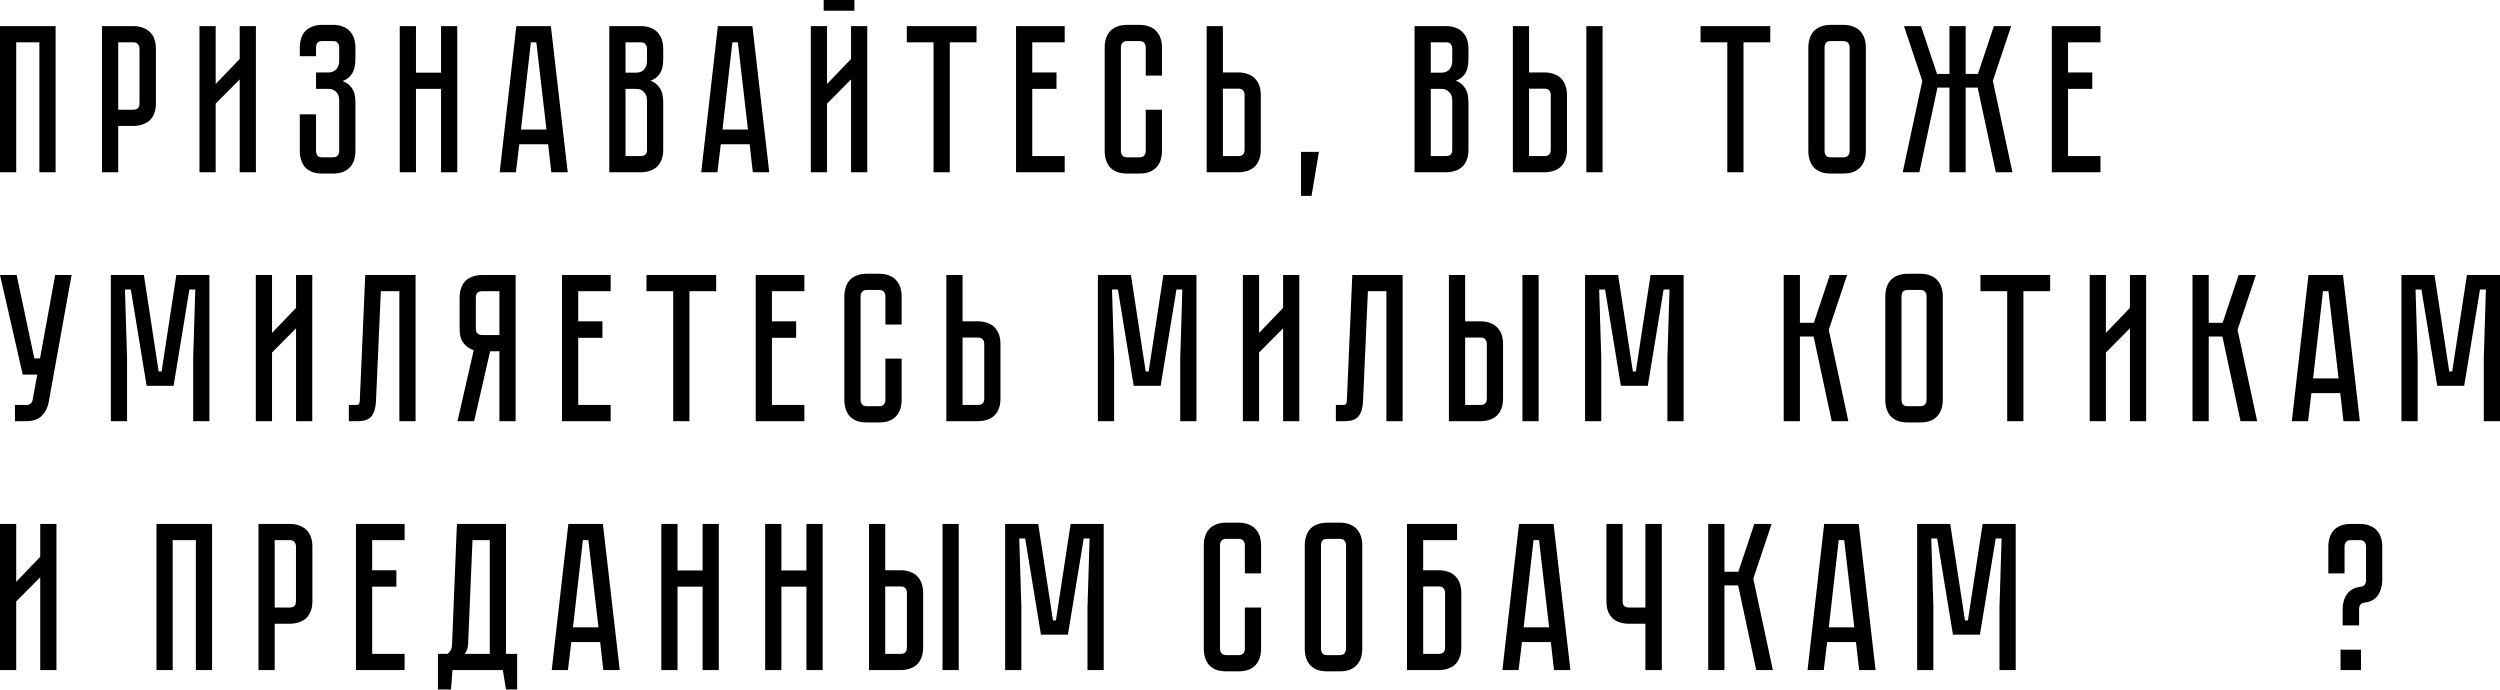 <?xml version="1.0" encoding="UTF-8"?> <svg xmlns="http://www.w3.org/2000/svg" width="2612" height="721" viewBox="0 0 2612 721" fill="none"> <path d="M58.091 27.285V179.994H41.148V44.228H16.943V179.994H0V27.285H58.091ZM162.896 108.04C162.896 112.294 162.236 115.962 160.916 119.042C159.742 121.976 158.055 124.397 155.855 126.304C153.654 128.064 151.087 129.384 148.153 130.264C145.366 131.145 142.359 131.585 139.131 131.585H123.508V179.994H106.565V27.285H139.131C143.386 27.285 146.98 27.945 149.913 29.265C152.994 30.439 155.488 32.126 157.395 34.326C159.302 36.38 160.695 38.874 161.576 41.808C162.456 44.595 162.896 47.602 162.896 50.83V108.04ZM145.733 50.83C145.733 49.069 145.219 47.529 144.192 46.209C143.312 44.888 141.625 44.228 139.131 44.228H123.508V114.641H139.131C141.038 114.641 142.579 114.201 143.752 113.321C145.073 112.294 145.733 110.534 145.733 108.04V50.83ZM250.431 179.994V82.956L225.346 108.26V179.994H208.403V27.285H225.346V87.796L250.431 61.611V27.285H267.374V179.994H250.431ZM347.796 25.965C352.05 25.965 355.644 26.625 358.578 27.945C361.658 29.119 364.079 30.806 365.839 33.006C367.746 35.06 369.14 37.554 370.02 40.488C370.9 43.275 371.34 46.282 371.34 49.509V61.611C371.34 68.359 370.093 73.567 367.6 77.234C365.253 80.755 362.025 83.249 357.918 84.716C362.025 86.183 365.253 88.603 367.6 91.977C370.093 95.204 371.34 100.192 371.34 106.94V157.77C371.34 160.997 370.9 164.077 370.02 167.011C369.14 169.798 367.746 172.292 365.839 174.493C364.079 176.546 361.658 178.233 358.578 179.554C355.644 180.727 352.05 181.314 347.796 181.314H336.794C332.54 181.314 328.872 180.727 325.792 179.554C322.858 178.233 320.437 176.546 318.53 174.493C316.77 172.292 315.45 169.798 314.57 167.011C313.689 164.077 313.249 160.997 313.249 157.77V119.482H330.193V157.77C330.193 159.53 330.633 161.07 331.513 162.39C332.54 163.711 334.3 164.371 336.794 164.371H347.796C350.29 164.371 351.977 163.711 352.857 162.39C353.884 161.07 354.397 159.53 354.397 157.77V104.96C354.397 100.999 353.297 97.992 351.097 95.938C349.043 93.884 346.476 92.857 343.395 92.857H330.193V75.694H343.395C346.476 75.694 349.043 74.667 351.097 72.614C353.297 70.56 354.397 67.553 354.397 63.592V49.509C354.397 47.749 353.884 46.209 352.857 44.888C351.977 43.568 350.29 42.908 347.796 42.908H336.794C334.3 42.908 332.54 43.568 331.513 44.888C330.633 46.209 330.193 47.749 330.193 49.509V58.751H313.249V49.509C313.249 46.282 313.689 43.275 314.57 40.488C315.45 37.554 316.77 35.06 318.53 33.006C320.437 30.806 322.858 29.119 325.792 27.945C328.872 26.625 332.54 25.965 336.794 25.965H347.796ZM460.794 75.914V27.285H477.737V179.994H460.794V92.857H434.609V179.994H417.666V27.285H434.609V75.914H460.794ZM575.992 179.994L572.692 150.728H542.546L539.026 179.994H522.082L539.466 27.285H575.552L593.156 179.994H575.992ZM544.307 135.325H570.932L560.37 44.228H554.648L544.307 135.325ZM669.385 27.285C673.639 27.285 677.233 27.945 680.167 29.265C683.247 30.439 685.668 32.126 687.428 34.326C689.335 36.38 690.729 38.874 691.609 41.808C692.489 44.595 692.929 47.602 692.929 50.83V61.611C692.929 68.506 691.682 73.714 689.188 77.234C686.841 80.608 683.687 82.956 679.726 84.276C683.687 85.743 686.841 88.237 689.188 91.757C691.682 95.131 692.929 100.265 692.929 107.16V156.449C692.929 160.703 692.269 164.371 690.949 167.451C689.775 170.385 688.088 172.806 685.888 174.713C683.834 176.473 681.34 177.793 678.406 178.673C675.619 179.554 672.612 179.994 669.385 179.994H636.598V27.285H669.385ZM675.986 104.96C675.986 101.146 674.886 98.212 672.685 96.158C670.631 93.958 668.064 92.857 664.984 92.857H653.542V163.051H669.385C671.292 163.051 672.832 162.61 674.005 161.73C675.326 160.703 675.986 158.943 675.986 156.449V104.96ZM675.986 50.83C675.986 49.069 675.472 47.529 674.445 46.209C673.565 44.888 671.878 44.228 669.385 44.228H653.542V75.914H664.984C668.064 75.914 670.631 74.887 672.685 72.834C674.886 70.633 675.986 67.626 675.986 63.812V50.83ZM786.545 179.994L783.244 150.728H753.098L749.578 179.994H732.634L750.018 27.285H786.104L803.708 179.994H786.545ZM754.859 135.325H781.484L770.922 44.228H765.201L754.859 135.325ZM892.699 -4.31619e-05V11.222H860.573V-4.31619e-05H892.699ZM889.178 179.994V82.956L864.094 108.26V179.994H847.15V27.285H864.094V87.796L889.178 61.611V27.285H906.121V179.994H889.178ZM947.433 27.285H1020.27V44.228H992.321V179.994H975.378V44.228H947.433V27.285ZM1061.57 27.285H1112.4V44.228H1078.51V75.694H1103.82V92.857H1078.51V163.051H1112.4V179.994H1061.57V27.285ZM1197.08 114.641H1214.02V157.77C1214.02 160.997 1213.58 164.077 1212.7 167.011C1211.82 169.798 1210.43 172.292 1208.52 174.493C1206.76 176.546 1204.34 178.233 1201.26 179.554C1198.32 180.727 1194.73 181.314 1190.47 181.314H1177.71C1173.46 181.314 1169.79 180.727 1166.71 179.554C1163.78 178.233 1161.36 176.546 1159.45 174.493C1157.69 172.292 1156.37 169.798 1155.49 167.011C1154.61 164.077 1154.17 160.997 1154.17 157.77V49.509C1154.17 46.282 1154.61 43.275 1155.49 40.488C1156.37 37.554 1157.69 35.06 1159.45 33.006C1161.36 30.806 1163.78 29.119 1166.71 27.945C1169.79 26.625 1173.46 25.965 1177.71 25.965H1190.47C1194.73 25.965 1198.32 26.625 1201.26 27.945C1204.34 29.119 1206.76 30.806 1208.52 33.006C1210.43 35.06 1211.82 37.554 1212.7 40.488C1213.58 43.275 1214.02 46.282 1214.02 49.509V78.995H1197.08V49.509C1197.08 47.749 1196.56 46.209 1195.54 44.888C1194.51 43.568 1192.82 42.908 1190.47 42.908H1177.71C1175.37 42.908 1173.68 43.568 1172.65 44.888C1171.62 46.209 1171.11 47.749 1171.11 49.509V157.77C1171.11 159.53 1171.62 161.07 1172.65 162.39C1173.68 163.711 1175.37 164.371 1177.71 164.371H1190.47C1192.82 164.371 1194.51 163.711 1195.54 162.39C1196.56 161.07 1197.08 159.53 1197.08 157.77V114.641ZM1317.28 156.449C1317.28 160.703 1316.62 164.371 1315.3 167.451C1314.13 170.385 1312.44 172.806 1310.24 174.713C1308.19 176.473 1305.7 177.793 1302.76 178.673C1299.97 179.554 1296.97 179.994 1293.74 179.994H1260.73V27.285H1277.68V75.694H1293.74C1297.99 75.694 1301.59 76.354 1304.52 77.674C1307.6 78.848 1310.02 80.535 1311.78 82.736C1313.69 84.789 1315.08 87.283 1315.96 90.217C1316.84 93.004 1317.28 96.011 1317.28 99.239V156.449ZM1300.34 99.239C1300.34 97.332 1299.83 95.791 1298.8 94.618C1297.92 93.297 1296.23 92.637 1293.74 92.637H1277.68V163.051H1293.74C1295.65 163.051 1297.19 162.61 1298.36 161.73C1299.68 160.703 1300.34 158.943 1300.34 156.449V99.239ZM1378.01 158.65L1370.31 204.638H1359.31V158.65H1378.01ZM1510.72 27.285C1514.97 27.285 1518.56 27.945 1521.5 29.265C1524.58 30.439 1527 32.126 1528.76 34.326C1530.67 36.38 1532.06 38.874 1532.94 41.808C1533.82 44.595 1534.26 47.602 1534.26 50.83V61.611C1534.26 68.506 1533.01 73.714 1530.52 77.234C1528.17 80.608 1525.02 82.956 1521.06 84.276C1525.02 85.743 1528.17 88.237 1530.52 91.757C1533.01 95.131 1534.26 100.265 1534.26 107.16V156.449C1534.26 160.703 1533.6 164.371 1532.28 167.451C1531.11 170.385 1529.42 172.806 1527.22 174.713C1525.17 176.473 1522.67 177.793 1519.74 178.673C1516.95 179.554 1513.94 179.994 1510.72 179.994H1477.93V27.285H1510.72ZM1517.32 104.96C1517.32 101.146 1516.22 98.212 1514.02 96.158C1511.96 93.958 1509.4 92.857 1506.32 92.857H1494.87V163.051H1510.72C1512.62 163.051 1514.16 162.61 1515.34 161.73C1516.66 160.703 1517.32 158.943 1517.32 156.449V104.96ZM1517.32 50.83C1517.32 49.069 1516.8 47.529 1515.78 46.209C1514.9 44.888 1513.21 44.228 1510.72 44.228H1494.87V75.914H1506.32C1509.4 75.914 1511.96 74.887 1514.02 72.834C1516.22 70.633 1517.32 67.626 1517.32 63.812V50.83ZM1613.63 75.694C1617.89 75.694 1621.48 76.354 1624.42 77.674C1627.5 78.848 1629.92 80.535 1631.68 82.736C1633.58 84.789 1634.98 87.283 1635.86 90.217C1636.74 93.004 1637.18 96.011 1637.18 99.239V156.449C1637.18 160.703 1636.52 164.371 1635.2 167.451C1634.02 170.385 1632.34 172.806 1630.14 174.713C1628.08 176.473 1625.59 177.793 1622.65 178.673C1619.87 179.554 1616.86 179.994 1613.63 179.994H1580.63V27.285H1597.57V75.694H1613.63ZM1620.23 99.239C1620.23 97.332 1619.72 95.791 1618.69 94.618C1617.81 93.297 1616.13 92.637 1613.63 92.637H1597.57V163.051H1613.63C1615.54 163.051 1617.08 162.61 1618.25 161.73C1619.57 160.703 1620.23 158.943 1620.23 156.449V99.239ZM1674.36 27.285V179.994H1657.42V27.285H1674.36ZM1776.73 27.285H1849.56V44.228H1821.62V179.994H1804.68V44.228H1776.73V27.285ZM1925.89 25.965C1930.14 25.965 1933.74 26.625 1936.67 27.945C1939.75 29.119 1942.17 30.806 1943.93 33.006C1945.84 35.06 1947.23 37.554 1948.12 40.488C1949 43.275 1949.44 46.282 1949.44 49.509V157.77C1949.44 160.997 1949 164.077 1948.12 167.011C1947.23 169.798 1945.84 172.292 1943.93 174.493C1942.17 176.546 1939.75 178.233 1936.67 179.554C1933.74 180.727 1930.14 181.314 1925.89 181.314H1912.91C1908.65 181.314 1904.99 180.727 1901.91 179.554C1898.97 178.233 1896.55 176.546 1894.64 174.493C1892.88 172.292 1891.56 169.798 1890.68 167.011C1889.8 164.077 1889.36 160.997 1889.36 157.77V49.509C1889.36 46.282 1889.8 43.275 1890.68 40.488C1891.56 37.554 1892.88 35.06 1894.64 33.006C1896.55 30.806 1898.97 29.119 1901.91 27.945C1904.99 26.625 1908.65 25.965 1912.91 25.965H1925.89ZM1925.89 164.371C1928.24 164.371 1929.92 163.711 1930.95 162.39C1931.98 161.07 1932.49 159.53 1932.49 157.77V49.509C1932.49 47.749 1931.98 46.209 1930.95 44.888C1929.92 43.568 1928.24 42.908 1925.89 42.908H1912.91C1910.41 42.908 1908.65 43.568 1907.63 44.888C1906.75 46.209 1906.31 47.749 1906.31 49.509V157.77C1906.31 159.53 1906.75 161.07 1907.63 162.39C1908.65 163.711 1910.41 164.371 1912.91 164.371H1925.89ZM1987.95 179.994L2008.41 84.496L1989.27 27.285H2007.09L2023.81 77.234H2036.8V27.285H2053.74V77.234H2066.5L2083.23 27.285H2101.27L2082.13 84.496L2102.59 179.994H2085.21L2066.28 91.537H2053.74V179.994H2036.8V91.537H2024.25L2005.33 179.994H1987.95ZM2143.75 27.285H2194.58V44.228H2160.7V75.694H2186V92.857H2160.7V163.051H2194.58V179.994H2143.75V27.285ZM50.83 420.459C49.803 426.033 47.382 430.727 43.568 434.542C39.901 438.209 34.547 440.043 27.505 440.043H15.623V423.099H27.505C29.412 423.099 30.879 422.659 31.906 421.779C32.933 420.899 33.593 419.872 33.886 418.699L38.947 391.413H23.765L0 287.334H17.383L35.867 374.47H41.808L57.651 287.334H74.814L50.83 420.459ZM184.238 287.334H218.785V440.043H201.841V374.03L204.042 302.517H197.881L181.378 403.076H153.212L136.709 302.517H130.548L132.749 374.03V440.043H115.805V287.334H150.352L165.755 388.113H168.835L184.238 287.334ZM309.309 440.043V343.004L284.225 368.309V440.043H267.281V287.334H284.225V347.845L309.309 321.66V287.334H326.252V440.043H309.309ZM434.205 287.334V440.043H417.262V304.277H397.898L392.837 418.919C392.544 425.96 391.004 431.241 388.216 434.762C385.576 438.282 380.735 440.043 373.694 440.043H364.452V423.099H371.493C373.254 423.099 374.354 422.879 374.794 422.439C375.381 421.852 375.747 420.679 375.894 418.919L381.615 287.334H434.205ZM538.728 287.334V440.043H521.785V366.989H512.103L495.38 440.043H477.997L494.94 365.889C490.686 364.568 487.165 362.148 484.378 358.627C481.591 355.107 480.197 350.046 480.197 343.444V310.878C480.197 307.651 480.637 304.644 481.517 301.857C482.398 298.923 483.718 296.429 485.478 294.375C487.385 292.175 489.806 290.488 492.74 289.314C495.82 287.994 499.487 287.334 503.742 287.334H538.728ZM521.785 304.277H503.742C501.248 304.277 499.487 304.937 498.461 306.257C497.58 307.578 497.14 309.118 497.14 310.878V343.444C497.14 345.792 497.8 347.479 499.121 348.505C500.441 349.532 501.981 350.046 503.742 350.046H521.785V304.277ZM587.192 287.334H638.022V304.277H604.135V335.743H629.44V352.906H604.135V423.099H638.022V440.043H587.192V287.334ZM675.441 287.334H748.274V304.277H720.329V440.043H703.386V304.277H675.441V287.334ZM789.579 287.334H840.408V304.277H806.522V335.743H831.827V352.906H806.522V423.099H840.408V440.043H789.579V287.334ZM925.085 374.69H942.028V417.818C942.028 421.046 941.588 424.126 940.707 427.06C939.827 429.847 938.434 432.341 936.527 434.542C934.766 436.595 932.346 438.282 929.265 439.602C926.331 440.776 922.737 441.363 918.483 441.363H905.721C901.467 441.363 897.799 440.776 894.719 439.602C891.785 438.282 889.365 436.595 887.457 434.542C885.697 432.341 884.377 429.847 883.497 427.06C882.617 424.126 882.176 421.046 882.176 417.818V309.558C882.176 306.331 882.617 303.324 883.497 300.536C884.377 297.602 885.697 295.109 887.457 293.055C889.365 290.855 891.785 289.168 894.719 287.994C897.799 286.674 901.467 286.014 905.721 286.014H918.483C922.737 286.014 926.331 286.674 929.265 287.994C932.346 289.168 934.766 290.855 936.527 293.055C938.434 295.109 939.827 297.602 940.707 300.536C941.588 303.324 942.028 306.331 942.028 309.558V339.044H925.085V309.558C925.085 307.798 924.571 306.257 923.544 304.937C922.517 303.617 920.83 302.957 918.483 302.957H905.721C903.374 302.957 901.687 303.617 900.66 304.937C899.633 306.257 899.12 307.798 899.12 309.558V417.818C899.12 419.579 899.633 421.119 900.66 422.439C901.687 423.759 903.374 424.42 905.721 424.42H918.483C920.83 424.42 922.517 423.759 923.544 422.439C924.571 421.119 925.085 419.579 925.085 417.818V374.69ZM1045.29 416.498C1045.29 420.752 1044.63 424.42 1043.31 427.5C1042.14 430.434 1040.45 432.855 1038.25 434.762C1036.2 436.522 1033.7 437.842 1030.77 438.722C1027.98 439.602 1024.98 440.043 1021.75 440.043H988.742V287.334H1005.69V335.743H1021.75C1026 335.743 1029.6 336.403 1032.53 337.723C1035.61 338.897 1038.03 340.584 1039.79 342.784C1041.7 344.838 1043.09 347.332 1043.97 350.266C1044.85 353.053 1045.29 356.06 1045.29 359.287V416.498ZM1028.35 359.287C1028.35 357.38 1027.84 355.84 1026.81 354.667C1025.93 353.346 1024.24 352.686 1021.75 352.686H1005.69V423.099H1021.75C1023.66 423.099 1025.2 422.659 1026.37 421.779C1027.69 420.752 1028.35 418.992 1028.35 416.498V359.287ZM1215.51 287.334H1250.06V440.043H1233.11V374.03L1235.31 302.517H1229.15L1212.65 403.076H1184.48L1167.98 302.517H1161.82L1164.02 374.03V440.043H1147.08V287.334H1181.62L1197.03 388.113H1200.11L1215.51 287.334ZM1340.58 440.043V343.004L1315.5 368.309V440.043H1298.55V287.334H1315.5V347.845L1340.58 321.66V287.334H1357.52V440.043H1340.58ZM1465.48 287.334V440.043H1448.53V304.277H1429.17L1424.11 418.919C1423.82 425.96 1422.28 431.241 1419.49 434.762C1416.85 438.282 1412.01 440.043 1404.97 440.043H1395.72V423.099H1402.77C1404.53 423.099 1405.63 422.879 1406.07 422.439C1406.65 421.852 1407.02 420.679 1407.17 418.919L1412.89 287.334H1465.48ZM1546.84 335.743C1551.09 335.743 1554.69 336.403 1557.62 337.723C1560.7 338.897 1563.12 340.584 1564.88 342.784C1566.79 344.838 1568.18 347.332 1569.06 350.266C1569.94 353.053 1570.38 356.06 1570.38 359.287V416.498C1570.38 420.752 1569.72 424.42 1568.4 427.5C1567.23 430.434 1565.54 432.855 1563.34 434.762C1561.29 436.522 1558.79 437.842 1555.86 438.722C1553.07 439.602 1550.07 440.043 1546.84 440.043H1513.83V287.334H1530.78V335.743H1546.84ZM1553.44 359.287C1553.44 357.38 1552.93 355.84 1551.9 354.667C1551.02 353.346 1549.33 352.686 1546.84 352.686H1530.78V423.099H1546.84C1548.75 423.099 1550.29 422.659 1551.46 421.779C1552.78 420.752 1553.44 418.992 1553.44 416.498V359.287ZM1607.57 287.334V440.043H1590.63V287.334H1607.57ZM1724.5 287.334H1759.05V440.043H1742.1V374.03L1744.31 302.517H1738.14L1721.64 403.076H1693.48L1676.97 302.517H1670.81L1673.01 374.03V440.043H1656.07V287.334H1690.62L1706.02 388.113H1709.1L1724.5 287.334ZM1863.61 287.334H1880.56V337.283H1895.08L1911.8 287.334H1929.84L1910.7 344.545L1931.16 440.043H1913.78L1894.86 351.586H1880.56V440.043H1863.61V287.334ZM2006.27 286.014C2010.53 286.014 2014.12 286.674 2017.06 287.994C2020.14 289.168 2022.56 290.855 2024.32 293.055C2026.23 295.109 2027.62 297.602 2028.5 300.536C2029.38 303.324 2029.82 306.331 2029.82 309.558V417.818C2029.82 421.046 2029.38 424.126 2028.5 427.06C2027.62 429.847 2026.23 432.341 2024.32 434.542C2022.56 436.595 2020.14 438.282 2017.06 439.602C2014.12 440.776 2010.53 441.363 2006.27 441.363H1993.29C1989.04 441.363 1985.37 440.776 1982.29 439.602C1979.36 438.282 1976.94 436.595 1975.03 434.542C1973.27 432.341 1971.95 429.847 1971.07 427.06C1970.19 424.126 1969.75 421.046 1969.75 417.818V309.558C1969.75 306.331 1970.19 303.324 1971.07 300.536C1971.95 297.602 1973.27 295.109 1975.03 293.055C1976.94 290.855 1979.36 289.168 1982.29 287.994C1985.37 286.674 1989.04 286.014 1993.29 286.014H2006.27ZM2006.27 424.42C2008.62 424.42 2010.31 423.759 2011.34 422.439C2012.36 421.119 2012.88 419.579 2012.88 417.818V309.558C2012.88 307.798 2012.36 306.257 2011.34 304.937C2010.31 303.617 2008.62 302.957 2006.27 302.957H1993.29C1990.8 302.957 1989.04 303.617 1988.01 304.937C1987.13 306.257 1986.69 307.798 1986.69 309.558V417.818C1986.69 419.579 1987.13 421.119 1988.01 422.439C1989.04 423.759 1990.8 424.42 1993.29 424.42H2006.27ZM2069.17 287.334H2142V304.277H2114.06V440.043H2097.12V304.277H2069.17V287.334ZM2225.34 440.043V343.004L2200.25 368.309V440.043H2183.31V287.334H2200.25V347.845L2225.34 321.66V287.334H2242.28V440.043H2225.34ZM2290.73 287.334H2307.68V337.283H2322.2L2338.92 287.334H2356.97L2337.82 344.545L2358.29 440.043H2340.9L2321.98 351.586H2307.68V440.043H2290.73V287.334ZM2448.41 440.043L2445.11 410.777H2414.97L2411.45 440.043H2394.5L2411.89 287.334H2447.97L2465.58 440.043H2448.41ZM2416.73 395.374H2443.35L2432.79 304.277H2427.07L2416.73 395.374ZM2577.45 287.334H2612V440.043H2595.06V374.03L2597.26 302.517H2591.1L2574.59 403.076H2546.43L2529.92 302.517H2523.76L2525.96 374.03V440.043H2509.02V287.334H2543.57L2558.97 388.113H2562.05L2577.45 287.334ZM42.028 700.091V603.053L16.943 628.358V700.091H0V547.383H16.943V607.894L42.028 581.709V547.383H58.971V700.091H42.028ZM221.583 547.383V700.091H204.64V564.326H180.436V700.091H163.492V547.383H221.583ZM326.388 628.138C326.388 632.392 325.728 636.059 324.408 639.14C323.234 642.074 321.547 644.494 319.347 646.401C317.147 648.162 314.579 649.482 311.646 650.362C308.858 651.242 305.851 651.682 302.624 651.682H287.001V700.091H270.058V547.383H302.624C306.878 547.383 310.472 548.043 313.406 549.363C316.486 550.537 318.98 552.224 320.887 554.424C322.794 556.478 324.188 558.972 325.068 561.905C325.948 564.693 326.388 567.7 326.388 570.927V628.138ZM309.225 570.927C309.225 569.167 308.712 567.626 307.685 566.306C306.805 564.986 305.118 564.326 302.624 564.326H287.001V634.739H302.624C304.531 634.739 306.071 634.299 307.245 633.419C308.565 632.392 309.225 630.632 309.225 628.138V570.927ZM371.896 547.383H422.725V564.326H388.839V595.792H414.144V612.955H388.839V683.148H422.725V700.091H371.896V547.383ZM540.317 683.148V720.335H528.654L525.354 700.091H472.764L471.224 720.335H457.581V683.148H467.483C470.563 681.094 472.177 677.72 472.324 673.026L477.385 547.383H528.654V683.148H540.317ZM511.711 683.148V564.326H493.668L489.047 673.686C488.754 677.5 487.58 680.654 485.526 683.148H511.711ZM630.341 700.091L627.04 670.826H596.895L593.374 700.091H576.431L593.814 547.383H629.901L647.504 700.091H630.341ZM598.655 655.423H625.28L614.718 564.326H608.997L598.655 655.423ZM734.075 596.012V547.383H751.018V700.091H734.075V612.955H707.89V700.091H690.947V547.383H707.89V596.012H734.075ZM842.574 596.012V547.383H859.517V700.091H842.574V612.955H816.389V700.091H799.446V547.383H816.389V596.012H842.574ZM940.952 595.792C945.206 595.792 948.8 596.452 951.734 597.772C954.814 598.946 957.235 600.633 958.995 602.833C960.902 604.887 962.296 607.381 963.176 610.315C964.056 613.102 964.496 616.109 964.496 619.336V676.547C964.496 680.801 963.836 684.468 962.516 687.549C961.342 690.483 959.655 692.903 957.455 694.81C955.401 696.571 952.907 697.891 949.973 698.771C947.186 699.651 944.179 700.091 940.952 700.091H907.945V547.383H924.889V595.792H940.952ZM947.553 619.336C947.553 617.429 947.039 615.889 946.013 614.715C945.132 613.395 943.445 612.735 940.952 612.735H924.889V683.148H940.952C942.859 683.148 944.399 682.708 945.572 681.828C946.893 680.801 947.553 679.041 947.553 676.547V619.336ZM1001.68 547.383V700.091H984.74V547.383H1001.68ZM1118.61 547.383H1153.16V700.091H1136.22V634.079L1138.42 562.566H1132.26L1115.75 663.124H1087.59L1071.09 562.566H1064.92L1067.12 634.079V700.091H1050.18V547.383H1084.73L1100.13 648.162H1103.21L1118.61 547.383ZM1300.63 634.739H1317.58V677.867C1317.58 681.094 1317.14 684.175 1316.26 687.109C1315.38 689.896 1313.98 692.39 1312.08 694.59C1310.31 696.644 1307.89 698.331 1304.81 699.651C1301.88 700.825 1298.29 701.412 1294.03 701.412H1281.27C1277.02 701.412 1273.35 700.825 1270.27 699.651C1267.33 698.331 1264.91 696.644 1263.01 694.59C1261.25 692.39 1259.93 689.896 1259.05 687.109C1258.17 684.175 1257.73 681.094 1257.73 677.867V569.607C1257.73 566.38 1258.17 563.372 1259.05 560.585C1259.93 557.651 1261.25 555.157 1263.01 553.104C1264.91 550.903 1267.33 549.216 1270.27 548.043C1273.35 546.723 1277.02 546.062 1281.27 546.062H1294.03C1298.29 546.062 1301.88 546.723 1304.81 548.043C1307.89 549.216 1310.31 550.903 1312.08 553.104C1313.98 555.157 1315.38 557.651 1316.26 560.585C1317.14 563.372 1317.58 566.38 1317.58 569.607V599.092H1300.63V569.607C1300.63 567.847 1300.12 566.306 1299.09 564.986C1298.07 563.666 1296.38 563.006 1294.03 563.006H1281.27C1278.92 563.006 1277.24 563.666 1276.21 564.986C1275.18 566.306 1274.67 567.847 1274.67 569.607V677.867C1274.67 679.628 1275.18 681.168 1276.21 682.488C1277.24 683.808 1278.92 684.468 1281.27 684.468H1294.03C1296.38 684.468 1298.07 683.808 1299.09 682.488C1300.12 681.168 1300.63 679.628 1300.63 677.867V634.739ZM1399.74 546.062C1404 546.062 1407.59 546.723 1410.52 548.043C1413.61 549.216 1416.03 550.903 1417.79 553.104C1419.69 555.157 1421.09 557.651 1421.97 560.585C1422.85 563.372 1423.29 566.38 1423.29 569.607V677.867C1423.29 681.094 1422.85 684.175 1421.97 687.109C1421.09 689.896 1419.69 692.39 1417.79 694.59C1416.03 696.644 1413.61 698.331 1410.52 699.651C1407.59 700.825 1404 701.412 1399.74 701.412H1386.76C1382.51 701.412 1378.84 700.825 1375.76 699.651C1372.82 698.331 1370.4 696.644 1368.5 694.59C1366.74 692.39 1365.42 689.896 1364.54 687.109C1363.66 684.175 1363.22 681.094 1363.22 677.867V569.607C1363.22 566.38 1363.66 563.372 1364.54 560.585C1365.42 557.651 1366.74 555.157 1368.5 553.104C1370.4 550.903 1372.82 549.216 1375.76 548.043C1378.84 546.723 1382.51 546.062 1386.76 546.062H1399.74ZM1399.74 684.468C1402.09 684.468 1403.78 683.808 1404.8 682.488C1405.83 681.168 1406.34 679.628 1406.34 677.867V569.607C1406.34 567.847 1405.83 566.306 1404.8 564.986C1403.78 563.666 1402.09 563.006 1399.74 563.006H1386.76C1384.27 563.006 1382.51 563.666 1381.48 564.986C1380.6 566.306 1380.16 567.847 1380.16 569.607V677.867C1380.16 679.628 1380.6 681.168 1381.48 682.488C1382.51 683.808 1384.27 684.468 1386.76 684.468H1399.74ZM1503.22 595.792C1507.48 595.792 1511.07 596.452 1514 597.772C1517.09 598.946 1519.51 600.633 1521.27 602.833C1523.17 604.887 1524.57 607.381 1525.45 610.315C1526.33 613.102 1526.77 616.109 1526.77 619.336V676.547C1526.77 680.801 1526.11 684.468 1524.79 687.549C1523.61 690.483 1521.93 692.903 1519.73 694.81C1517.67 696.571 1515.18 697.891 1512.24 698.771C1509.46 699.651 1506.45 700.091 1503.22 700.091H1470V547.383H1522.37V564.326H1486.94V595.792H1503.22ZM1509.82 619.336C1509.82 617.576 1509.31 616.036 1508.28 614.715C1507.4 613.395 1505.72 612.735 1503.22 612.735H1486.94V683.148H1503.22C1505.13 683.148 1506.67 682.708 1507.84 681.828C1509.16 680.801 1509.82 679.041 1509.82 676.547V619.336ZM1623.6 700.091L1620.29 670.826H1590.15L1586.63 700.091H1569.69L1587.07 547.383H1623.16L1640.76 700.091H1623.6ZM1591.91 655.423H1618.53L1607.97 564.326H1602.25L1591.91 655.423ZM1736.27 547.383V700.091H1719.11V651.682H1701.94C1698.72 651.682 1695.64 651.242 1692.7 650.362C1689.91 649.482 1687.42 648.162 1685.22 646.401C1683.17 644.494 1681.48 642.074 1680.16 639.14C1678.99 636.059 1678.4 632.392 1678.4 628.138V547.383H1695.34V628.138C1695.34 630.632 1696 632.392 1697.32 633.419C1698.64 634.299 1700.18 634.739 1701.94 634.739H1719.11V547.383H1736.27ZM1784.75 547.383H1801.69V597.332H1816.22L1832.94 547.383H1850.98L1831.84 604.593L1852.3 700.091H1834.92L1816 611.635H1801.69V700.091H1784.75V547.383ZM1942.43 700.091L1939.13 670.826H1908.99L1905.46 700.091H1888.52L1905.9 547.383H1941.99L1959.6 700.091H1942.43ZM1910.75 655.423H1937.37L1926.81 564.326H1921.09L1910.75 655.423ZM2071.47 547.383H2106.02V700.091H2089.07V634.079L2091.27 562.566H2085.11L2068.61 663.124H2040.44L2023.94 562.566H2017.78L2019.98 634.079V700.091H2003.04V547.383H2037.58L2052.99 648.162H2056.07L2071.47 547.383ZM2465.44 547.383C2469.69 547.383 2473.29 548.043 2476.22 549.363C2479.3 550.537 2481.72 552.224 2483.48 554.424C2485.39 556.478 2486.78 558.972 2487.66 561.905C2488.54 564.693 2488.98 567.7 2488.98 570.927V606.354C2488.98 612.222 2487.51 617.356 2484.58 621.757C2481.79 626.157 2477.03 628.798 2470.28 629.678H2470.06C2468.15 629.972 2466.76 630.778 2465.88 632.099C2465.14 633.272 2464.78 634.666 2464.78 636.279V653.443H2447.61V636.279C2447.61 630.265 2449.08 625.131 2452.01 620.876C2455.1 616.476 2460.01 613.835 2466.76 612.955H2466.98C2468.74 612.662 2469.98 611.928 2470.72 610.755C2471.6 609.434 2472.04 607.967 2472.04 606.354V570.927C2472.04 569.167 2471.53 567.626 2470.5 566.306C2469.47 564.986 2467.78 564.326 2465.44 564.326H2456.2C2453.85 564.326 2452.16 564.986 2451.13 566.306C2450.11 567.626 2449.59 569.167 2449.59 570.927V599.092H2432.65V570.927C2432.65 567.7 2433.09 564.693 2433.97 561.905C2434.85 558.972 2436.17 556.478 2437.93 554.424C2439.84 552.224 2442.26 550.537 2445.19 549.363C2448.27 548.043 2451.94 547.383 2456.2 547.383H2465.44ZM2445.41 678.747H2466.76V700.091H2445.41V678.747Z" fill="black"></path> </svg> 